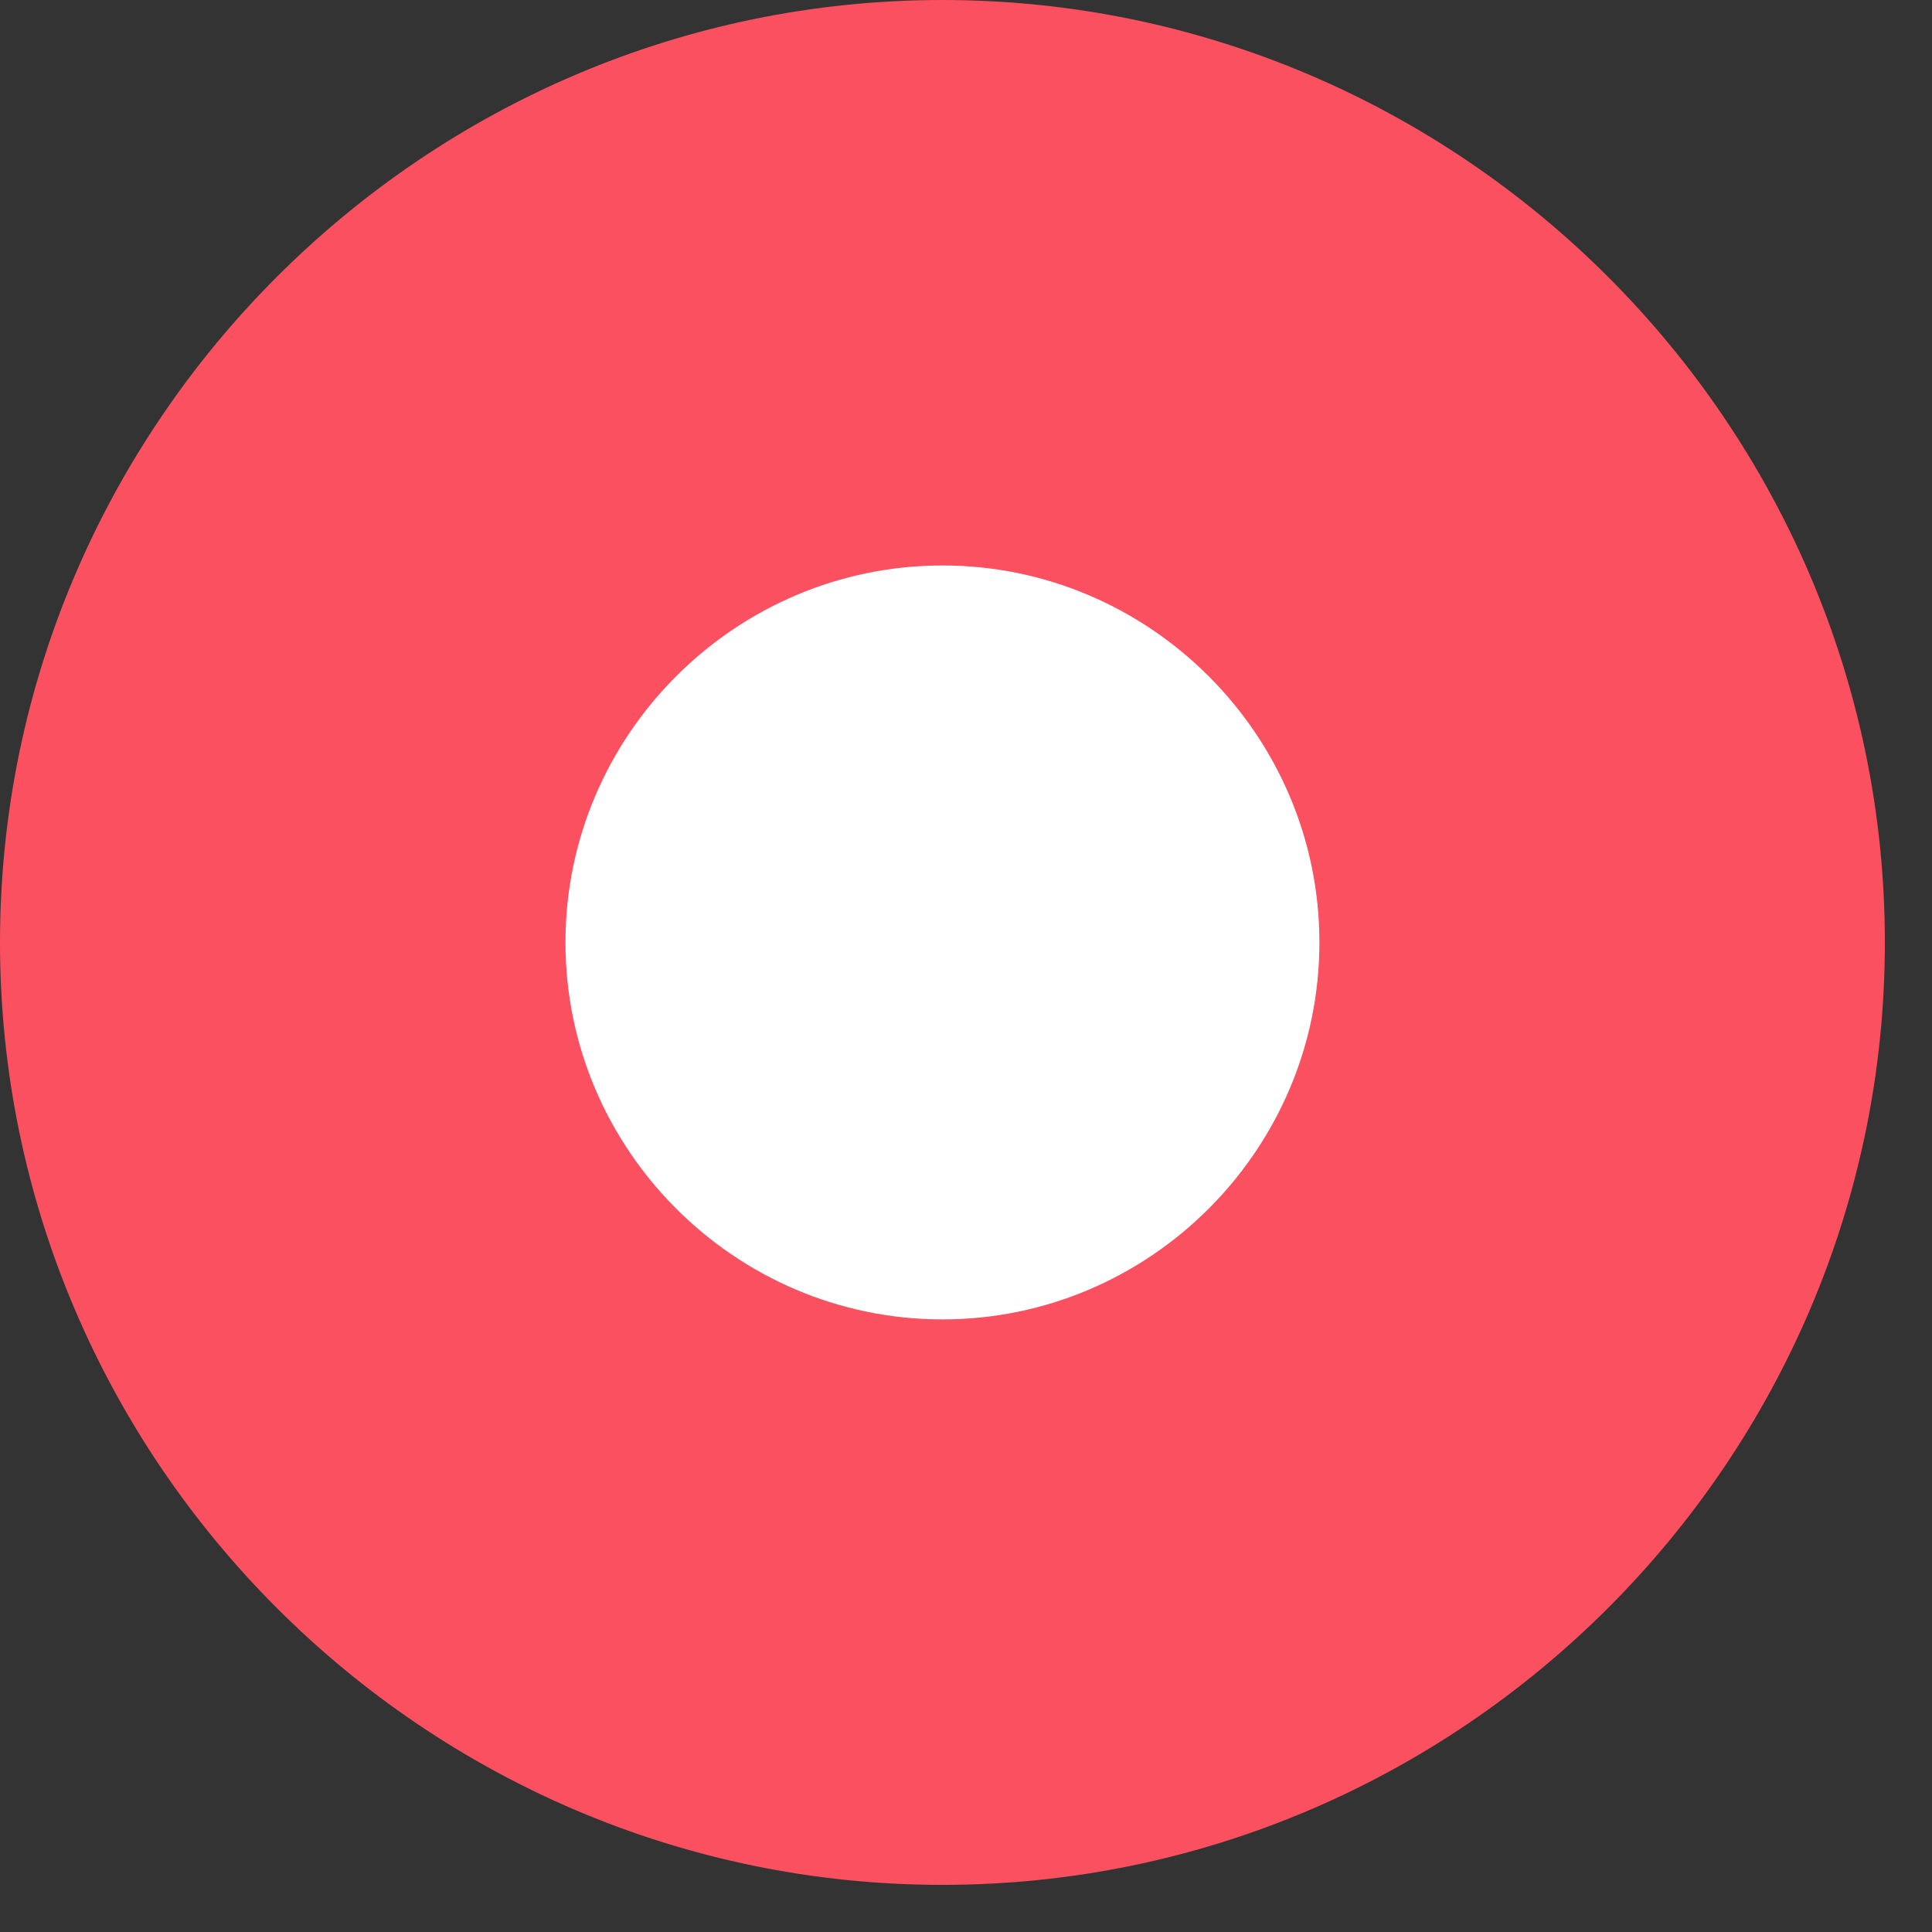 <?xml version="1.0" encoding="utf-8"?>
<!-- Generator: Adobe Illustrator 20.1.0, SVG Export Plug-In . SVG Version: 6.00 Build 0)  -->
<svg version="1.1" id="レイヤー_1" xmlns="http://www.w3.org/2000/svg" xmlns:xlink="http://www.w3.org/1999/xlink" x="0px"
	 y="0px" viewBox="0 0 41 41" style="enable-background:new 0 0 41 41;" xml:space="preserve">
<rect x="0" y="0" width="41" height="41" fill="#333333" stroke="none"/>
<style type="text/css">
	.st0{fill-rule:evenodd;clip-rule:evenodd;fill:#FB5060;}
	.st1{fill:#FFFFFF;}
</style>
<g>
	<path class="st0" d="M20,0c11,0,20,9,20,20c0,11-9,20-20,20S0,31,0,20C0,9,9,0,20,0z"/>
	<path class="st1" d="M20,12c4.4,0,8,3.6,8,8s-3.6,8-8,8s-8-3.6-8-8S15.6,12,20,12z"/>
</g>
</svg>

